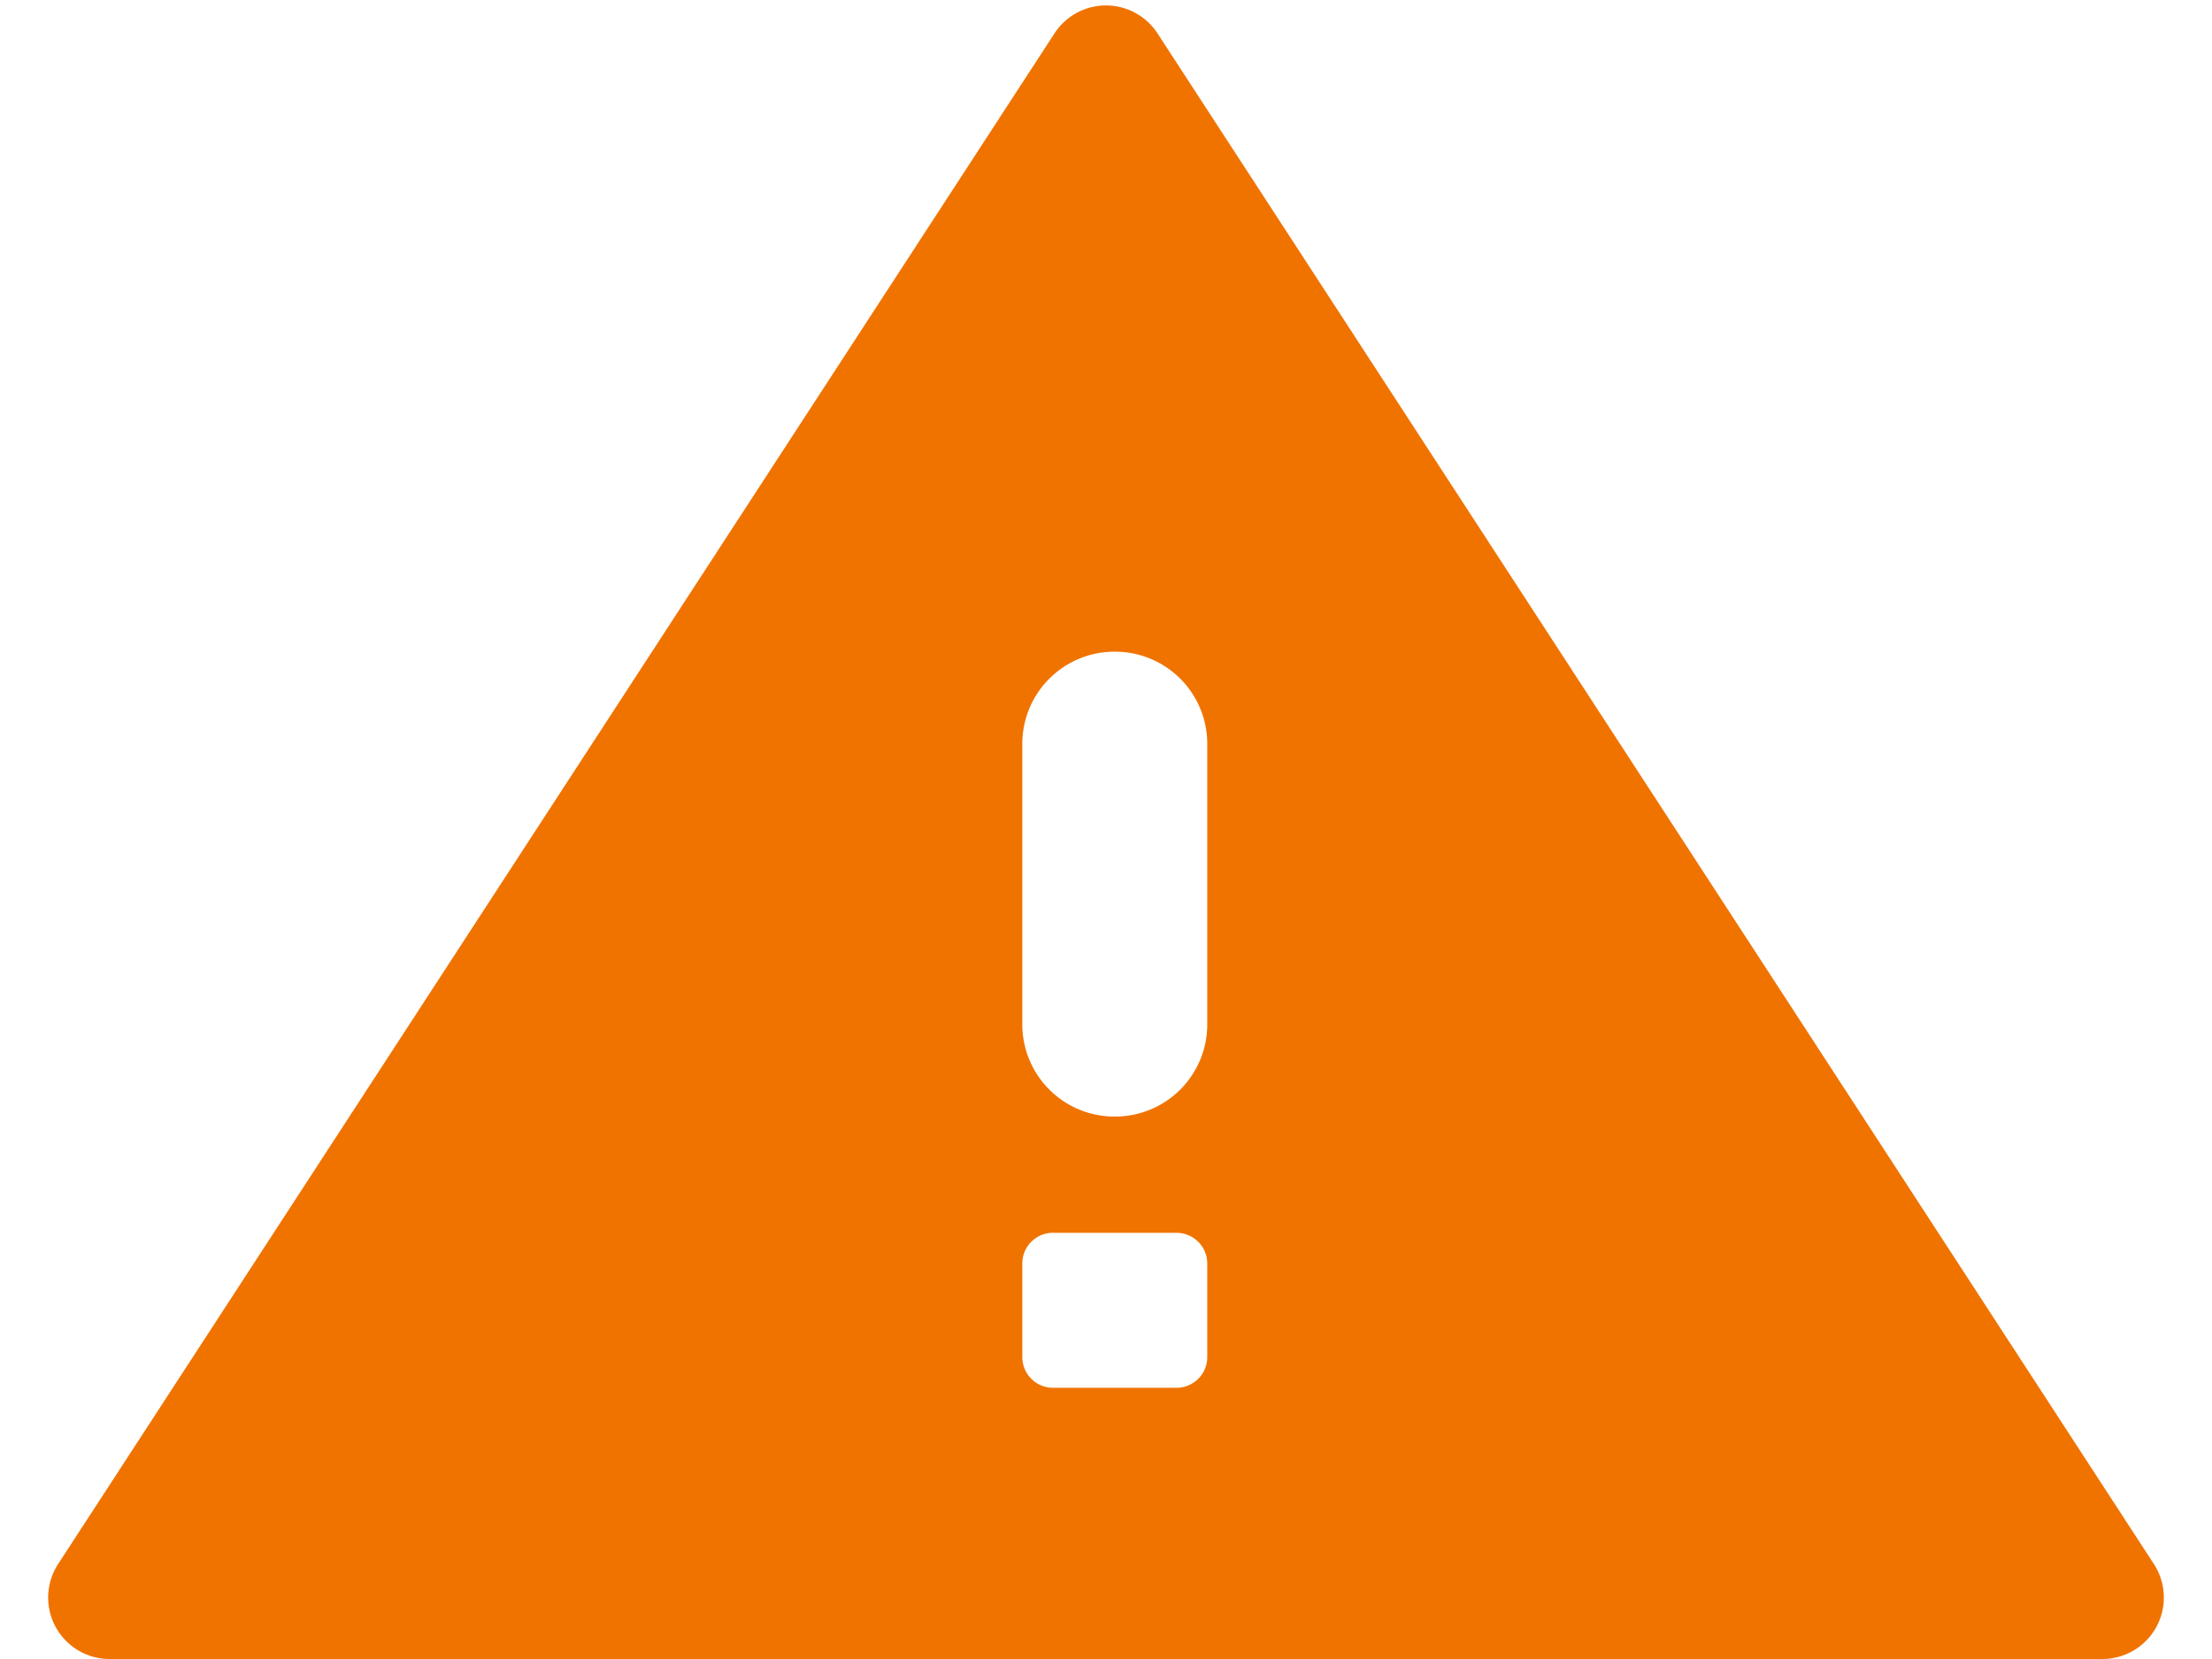 <svg xmlns="http://www.w3.org/2000/svg" xmlns:xlink="http://www.w3.org/1999/xlink" width="36" height="27" viewBox="0 0 36 27">
    <defs>
        <path id="a" d="M16.838-1.457l16.216 24.911A1 1 0 0 1 32.216 25H-.216a1 1 0 0 1-.838-1.546L15.162-1.457a1 1 0 0 1 1.676 0zm-1.7 19.52a.5.5 0 0 0-.5.5v1.523a.5.5 0 0 0 .5.5h2.01a.5.5 0 0 0 .5-.5v-1.522a.5.5 0 0 0-.5-.5h-2.01zm1-9.457a1.5 1.5 0 0 0-1.5 1.5v4.566a1.5 1.5 0 0 0 1.5 1.5h.01a1.5 1.5 0 0 0 1.5-1.5v-4.566a1.5 1.5 0 0 0-1.5-1.5h-.01z"/>
    </defs>
    <use fill="#F07300" fill-rule="evenodd" transform="translate(2 2)" xlink:href="#a"/>
</svg>
